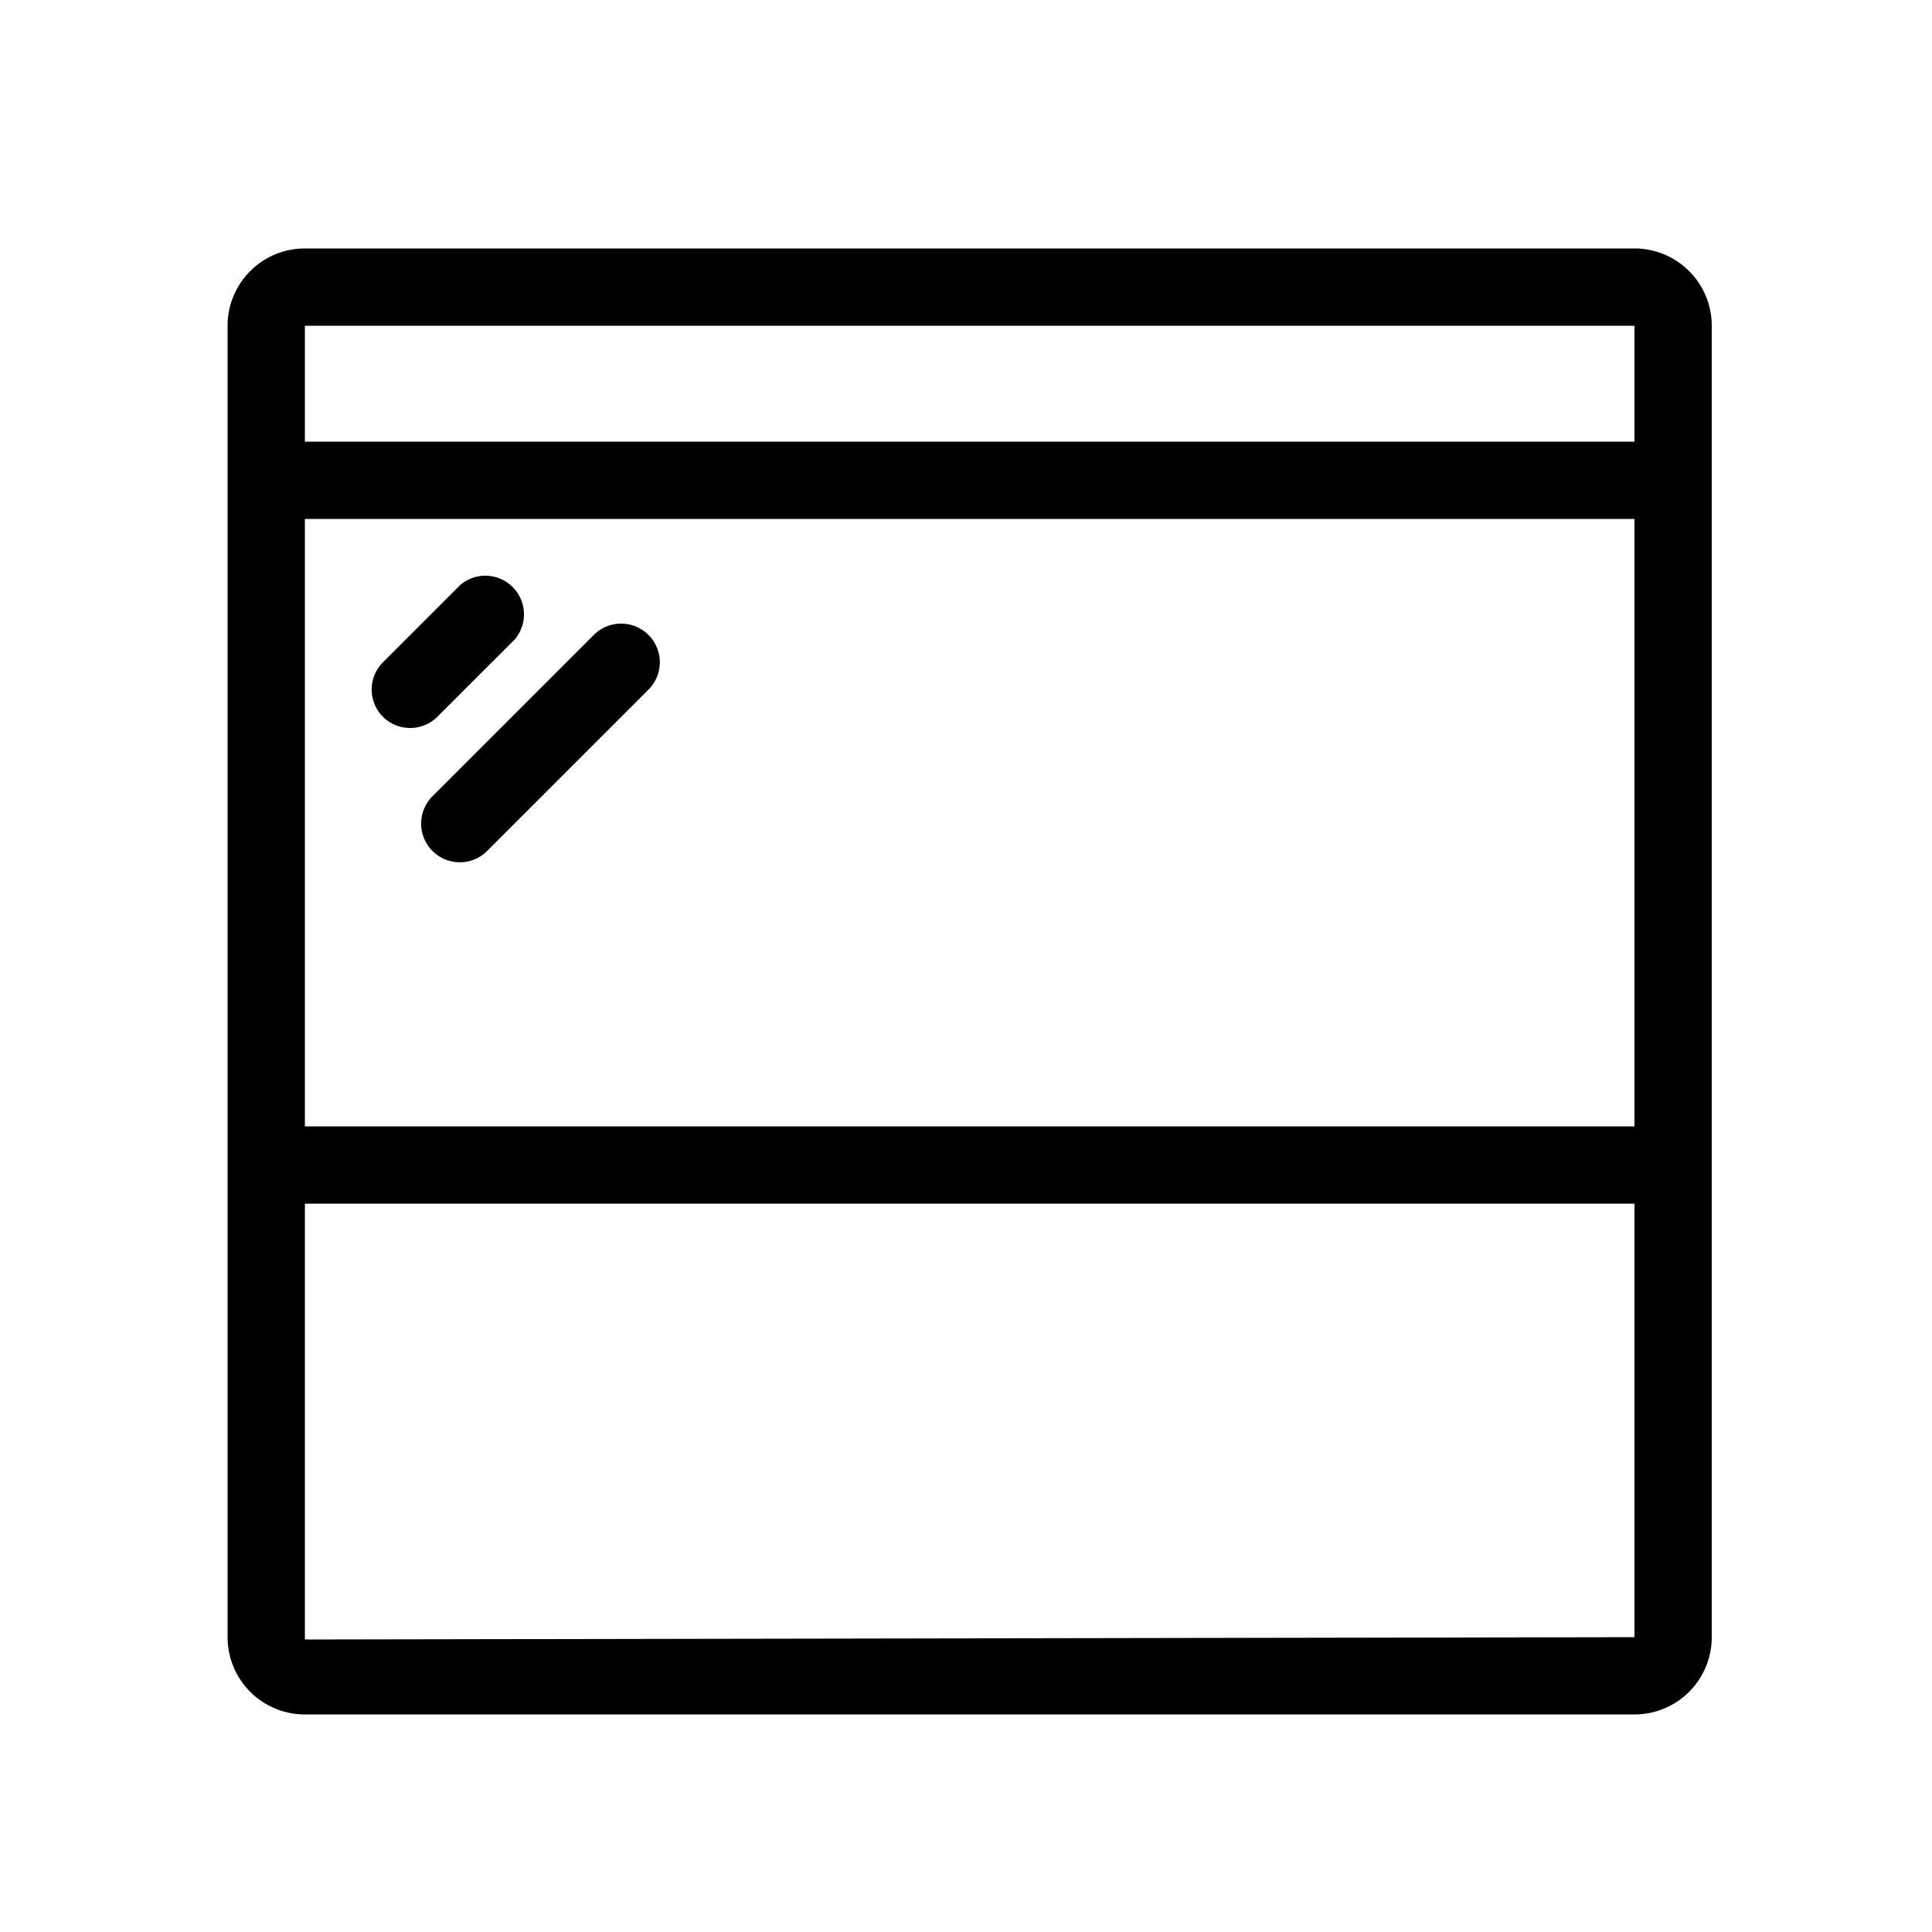 <svg id="aab5459e-d80e-44cc-adf6-e858c0b58a98" data-name="Calque 1" xmlns="http://www.w3.org/2000/svg" viewBox="0 0 50 50"><path d="M13.32,16.55a1,1,0,0,0-1.41-1.41l-2,2a1,1,0,0,0,0,1.41,1,1,0,0,0,.71.29,1,1,0,0,0,.7-.29Z"/><path d="M15.37,16.43l-4.18,4.18a1,1,0,0,0,0,1.41,1,1,0,0,0,1.42,0l4.17-4.17a1,1,0,0,0,0-1.42A1,1,0,0,0,15.37,16.43Z"/><path d="M42.3,6.43H7.89a2,2,0,0,0-2,2V42.37a2,2,0,0,0,2,2H42.3a2,2,0,0,0,2-2V8.43A2,2,0,0,0,42.3,6.43Zm-34.41,2H42.3v3H7.89Zm0,5H42.3V29.15H7.89Zm0,29V31.15H42.3V42.37Z"/></svg>